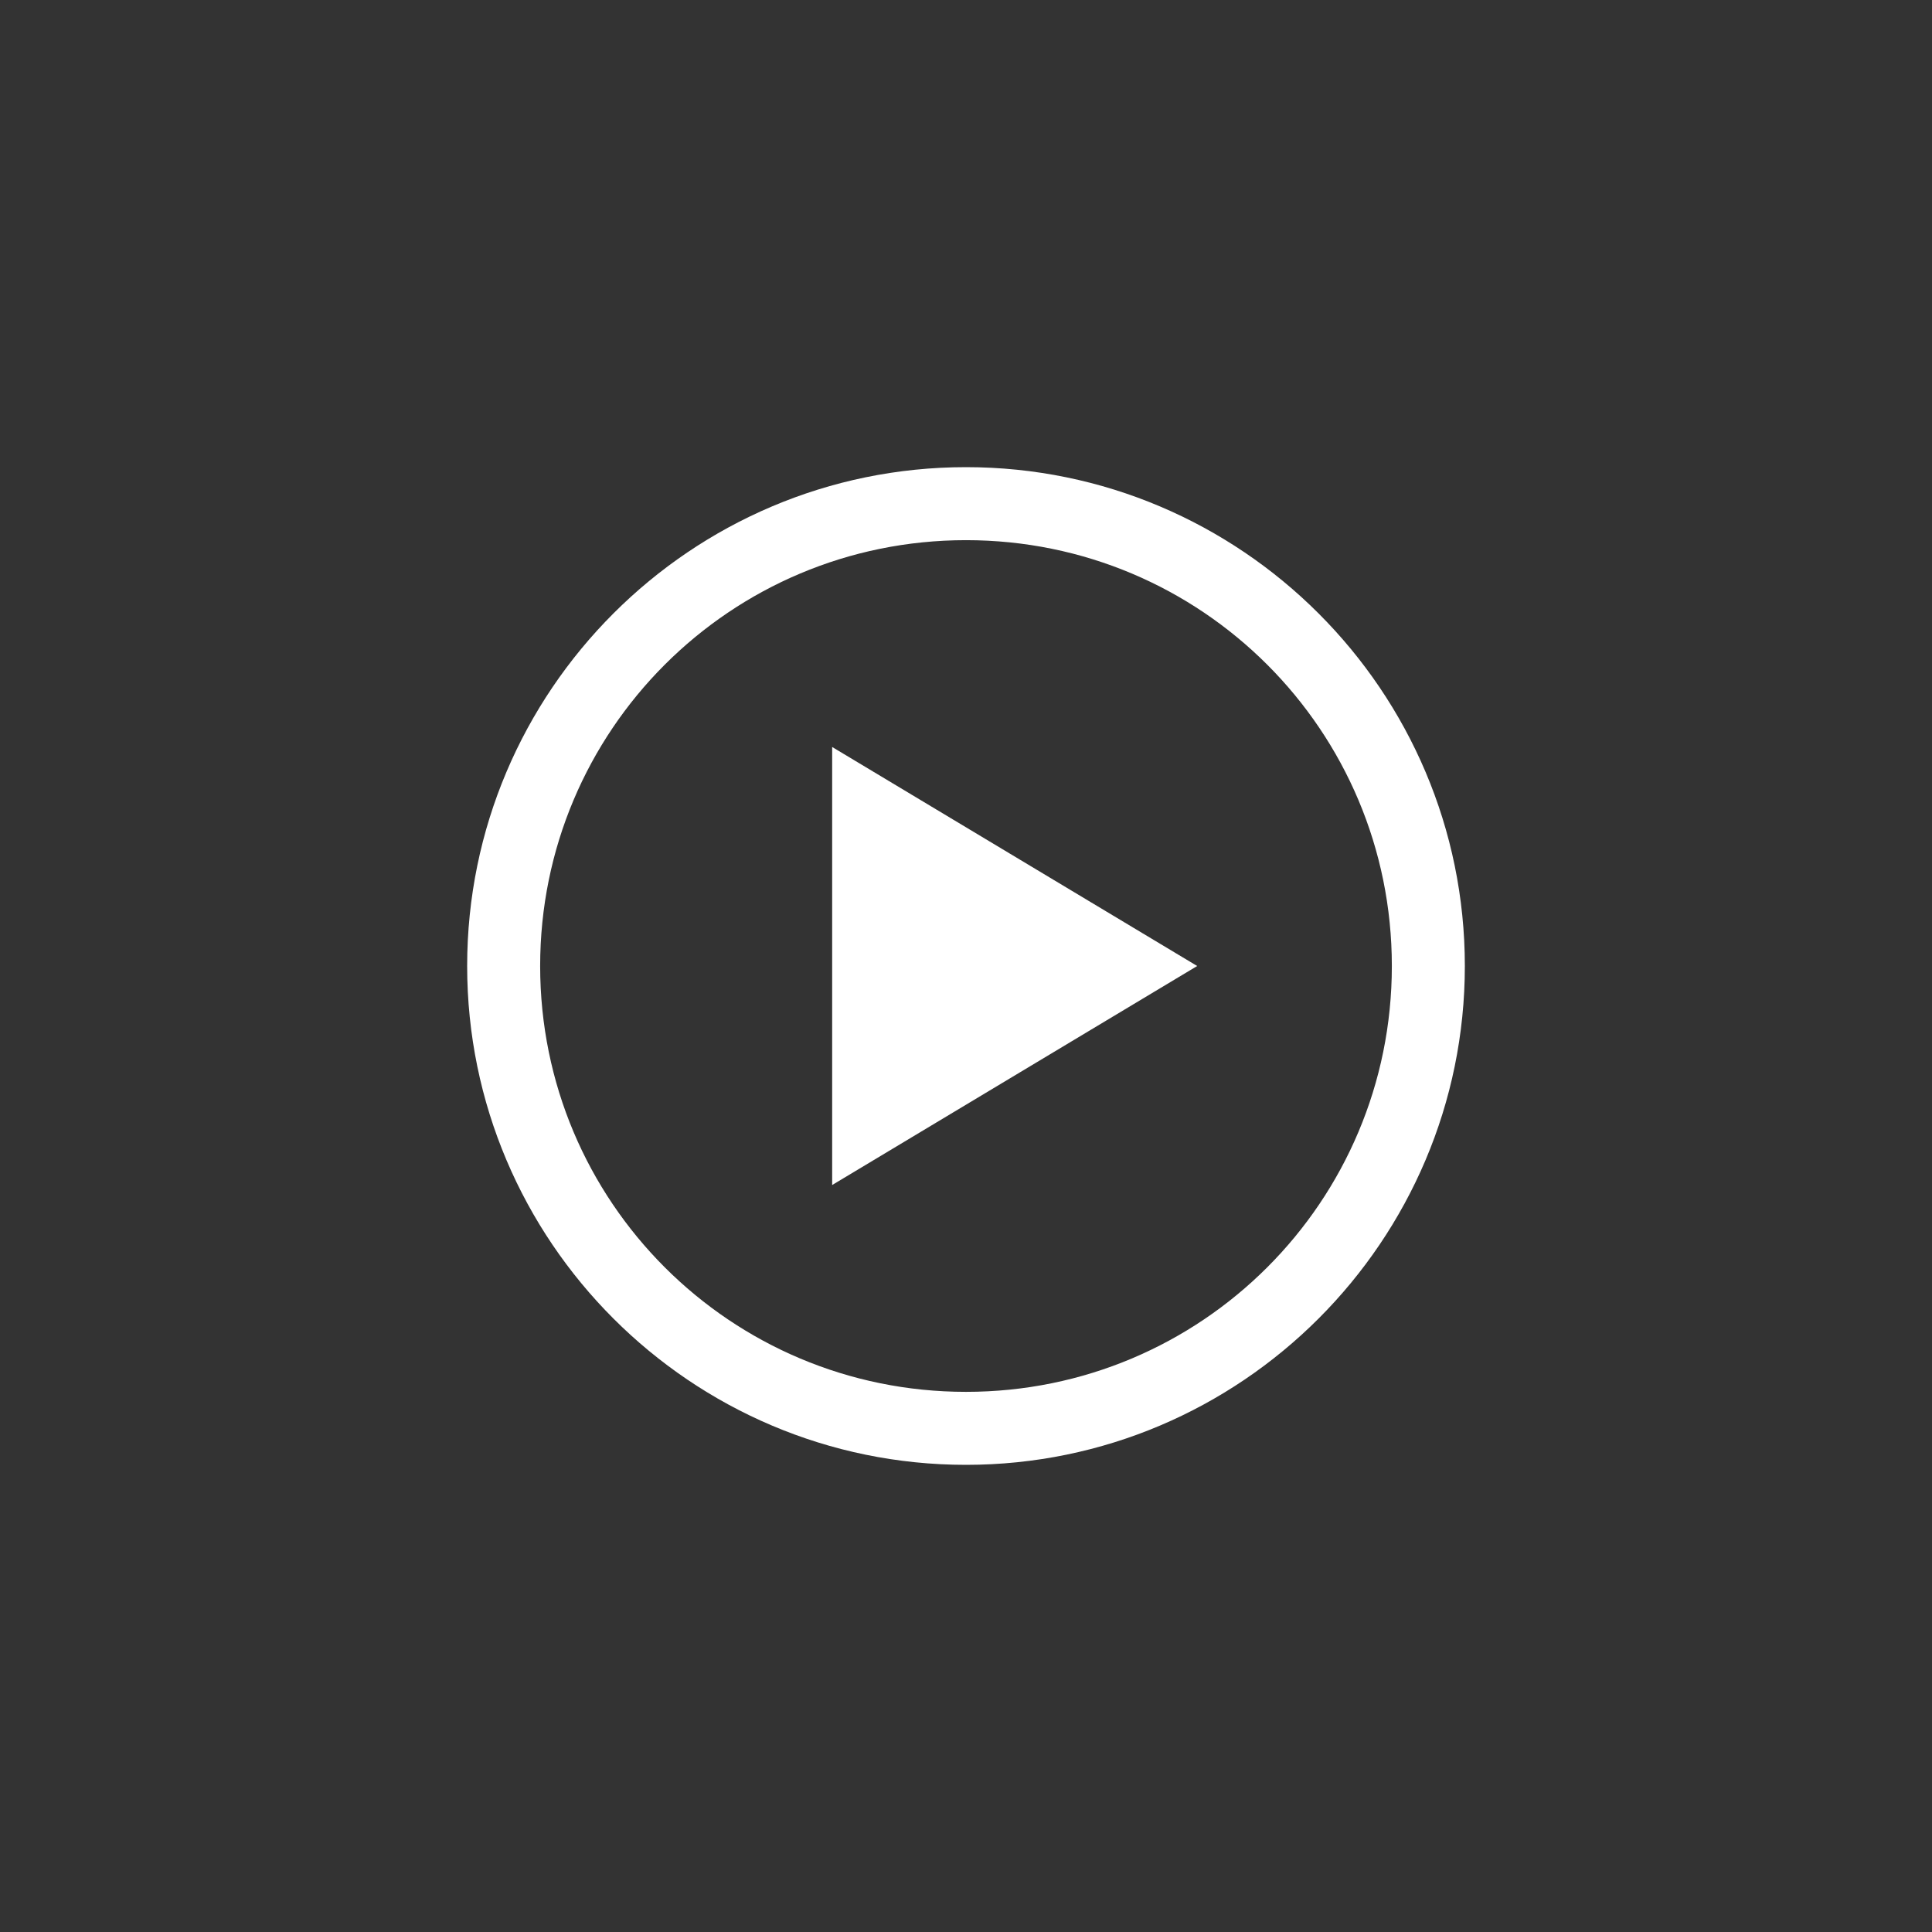 <?xml version="1.0" encoding="UTF-8"?>
<svg width="1200pt" height="1200pt" version="1.1" viewBox="0 0 1200 1200" xmlns="http://www.w3.org/2000/svg">
 <rect x="0" y="0" width="1200" height="1200" fill="#333333" stroke="none"/>
 <path d="m600 290.16c-170.85 0-309.84 138.99-309.84 309.84 0 170.85 138.99 309.84 309.84 309.84 170.85 0 309.84-138.99 309.84-309.84 0-170.85-138.99-309.84-309.84-309.84zm0 45.344c146.35 0 264.5 118.15 264.5 264.5s-118.15 264.5-264.5 264.5-264.5-118.15-264.5-264.5 118.15-264.5 264.5-264.5zm-83.129 128.47v272.06l226.71-136.03-226.71-136.03z" fill="#fff"/>
</svg>
